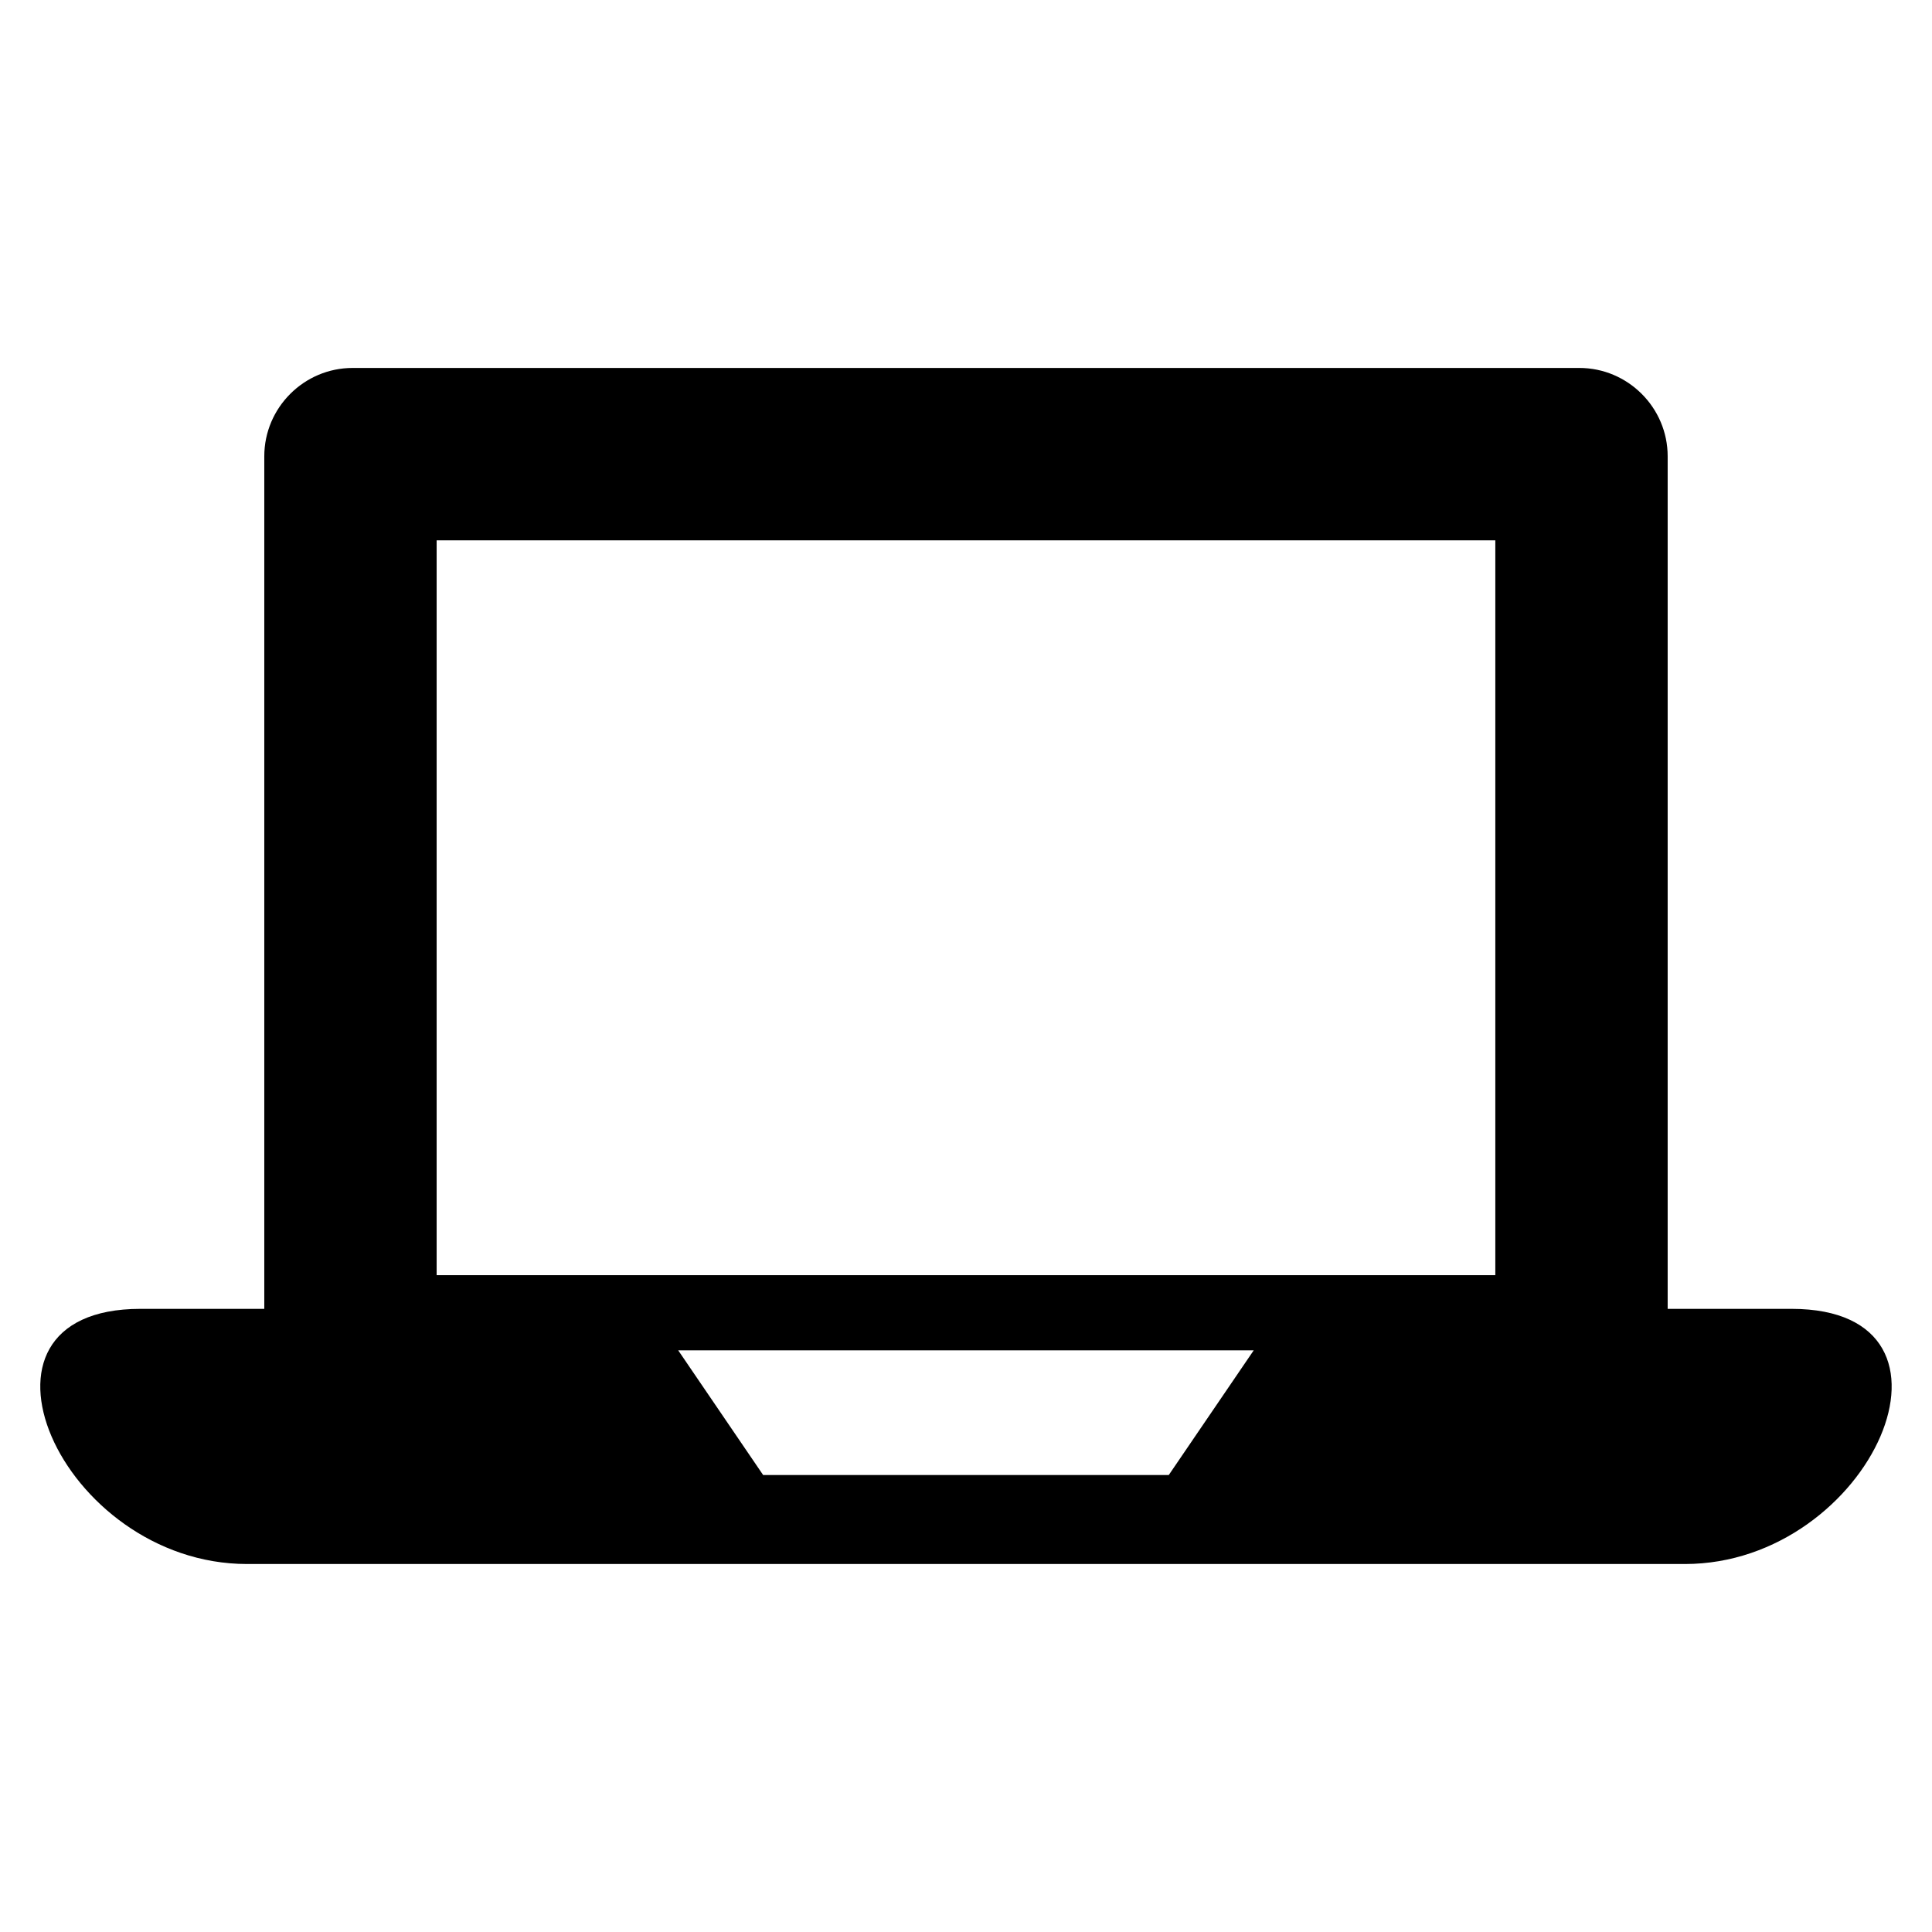 <?xml version="1.0" encoding="UTF-8"?>
<!-- Uploaded to: SVG Repo, www.svgrepo.com, Generator: SVG Repo Mixer Tools -->
<svg fill="#000000" width="800px" height="800px" version="1.1" viewBox="144 144 512 512" xmlns="http://www.w3.org/2000/svg">
 <path d="m237.45 241.51h325.09c12.879 0 23.41 10.531 23.41 23.41v225.94h32.836c51.031 0 21.168 67.621-28.281 67.621h-381.02c-49.449 0-79.316-67.621-28.281-67.621h32.836v-225.94c0-12.879 10.531-23.41 23.41-23.41zm86.281 260.34h152.52l-22.512 33.043h-107.5zm-64.016-214.66h280.56v194.74h-280.56z" fill-rule="evenodd"/>
</svg>